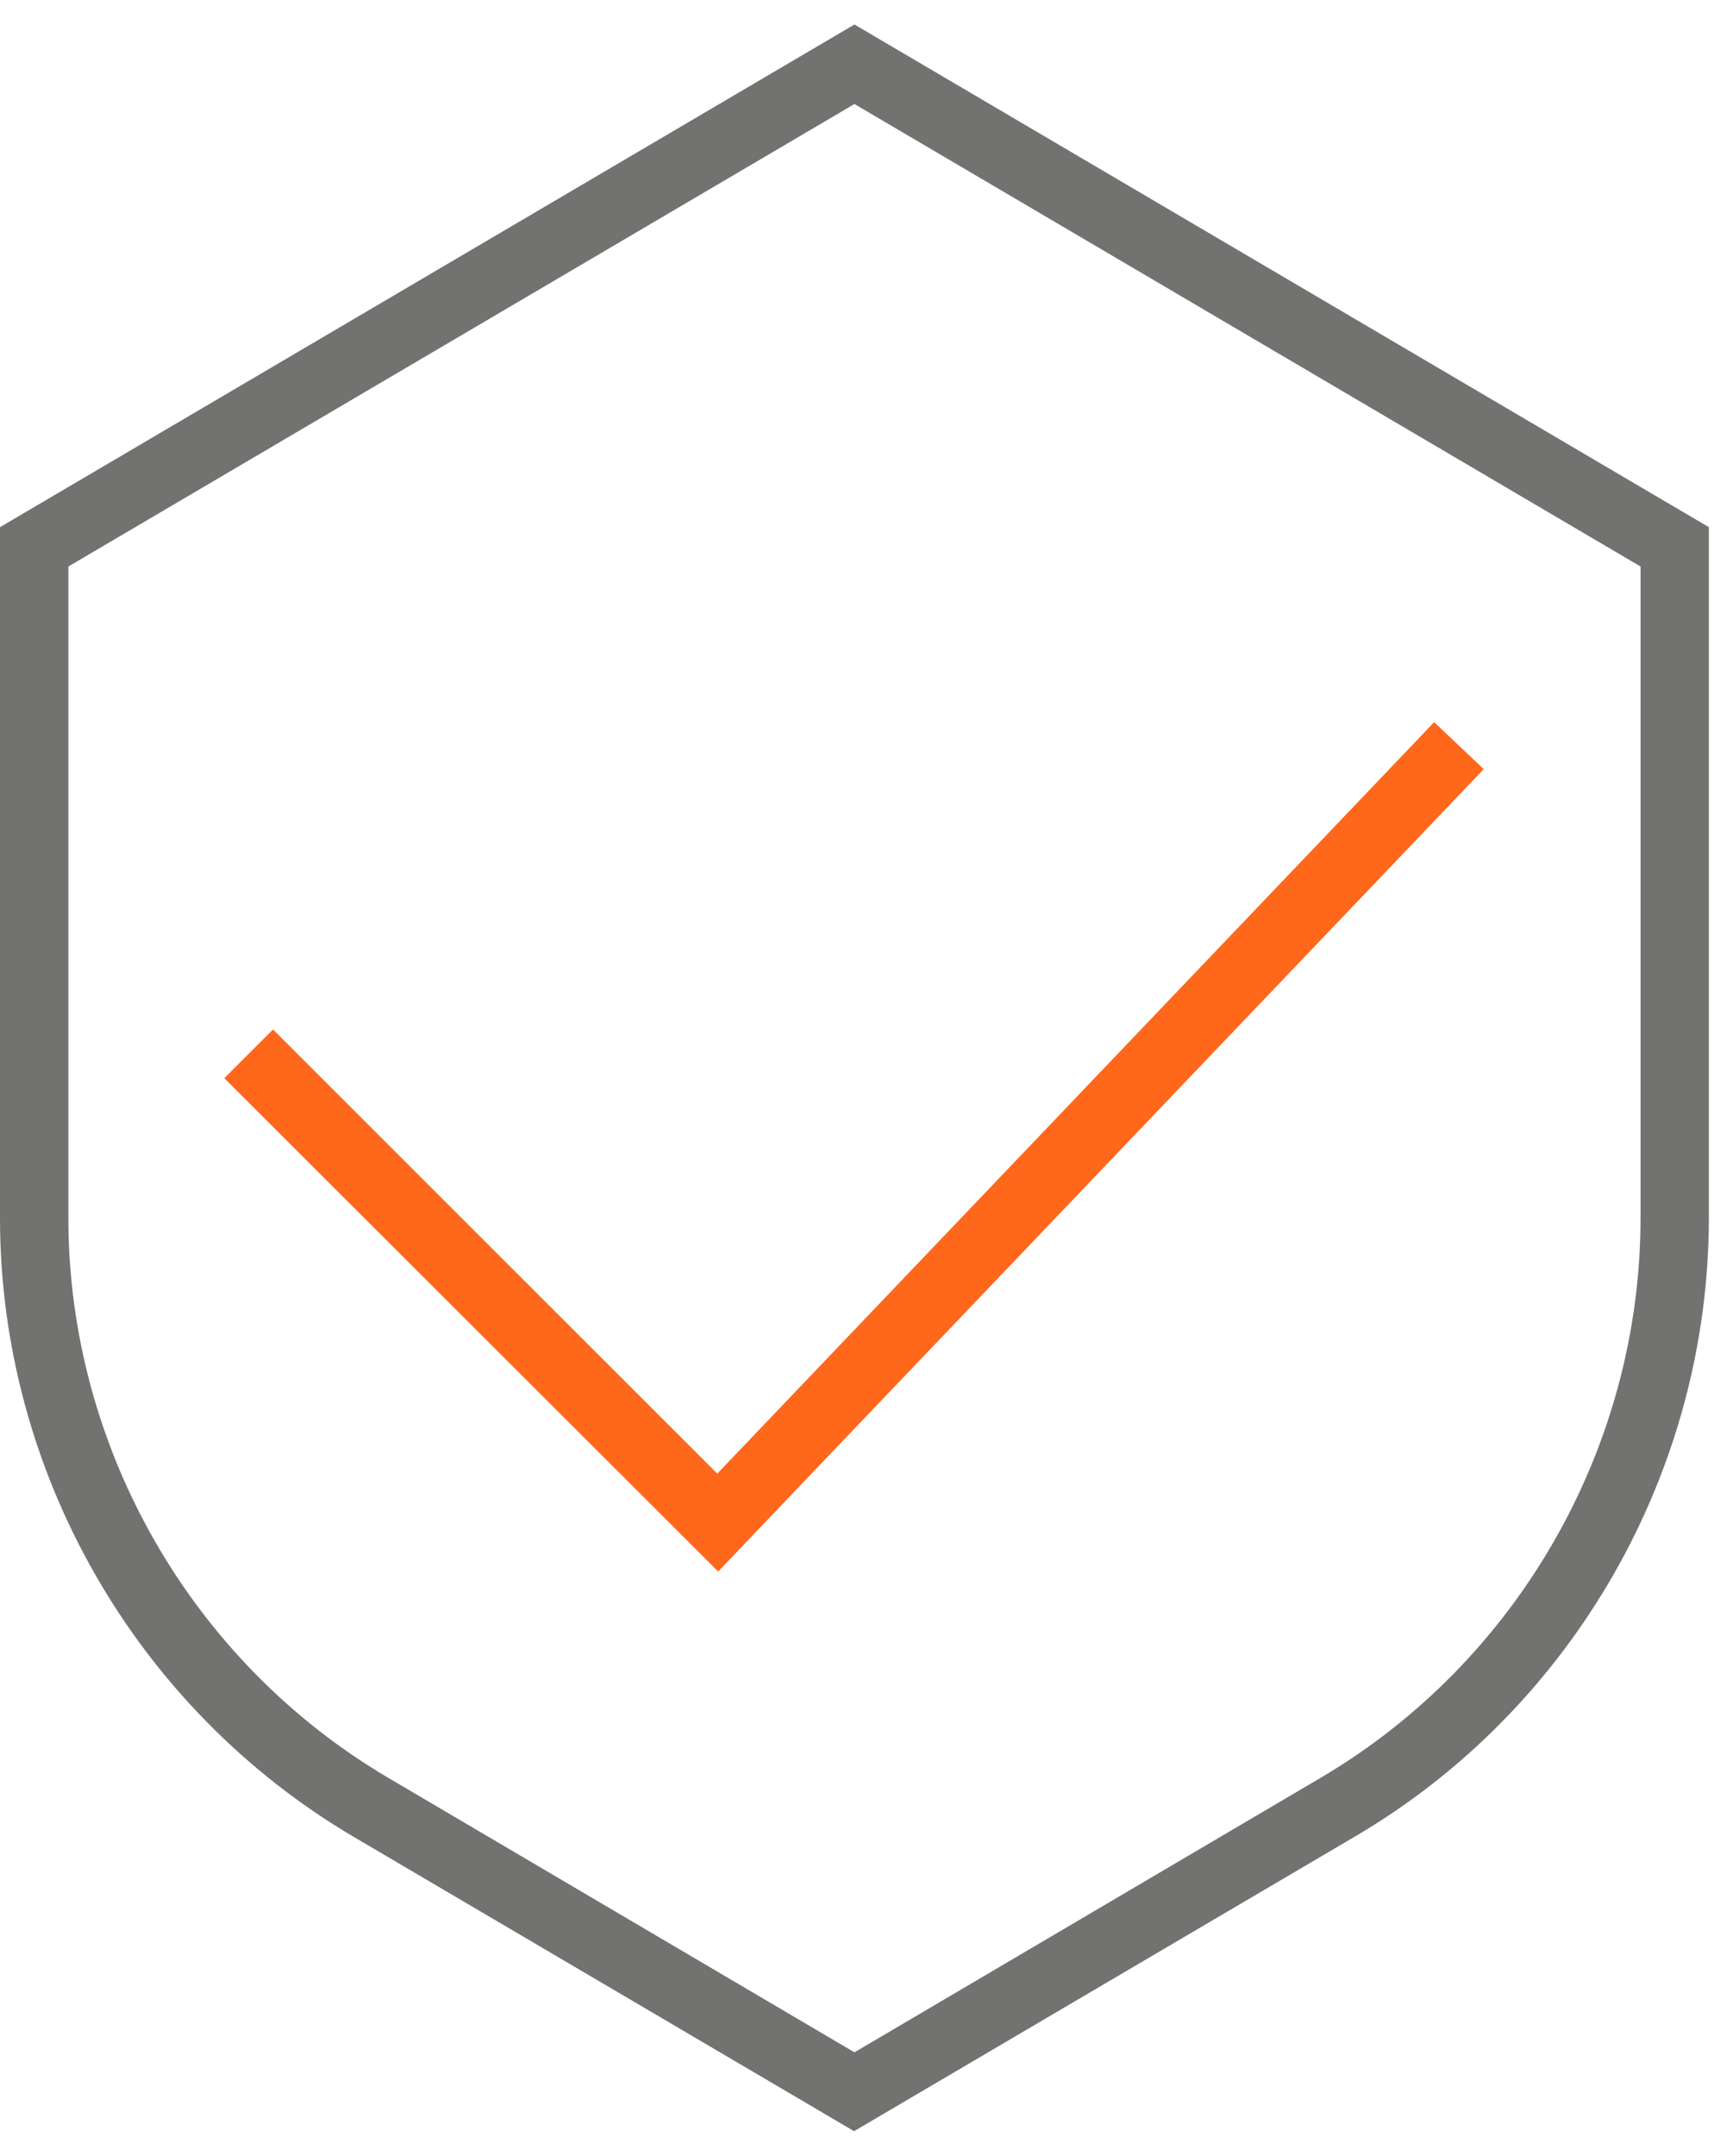 <svg width="35" height="44" viewBox="0 0 35 44" fill="none" xmlns="http://www.w3.org/2000/svg">
<path d="M14.665 32.073L4.58 22.005L5.575 21.011L14.647 30.075L29.286 14.738L30.298 15.698L14.665 32.073Z" fill="#FF671B"/>
<path d="M17.448 43.5L7.223 37.489C2.765 34.863 0 30.03 0 24.857V10.759L17.448 0.5L34.895 10.759V24.848C34.895 30.022 32.13 34.863 27.672 37.48L17.448 43.491V43.5ZM1.396 11.562V24.857C1.396 29.533 3.9 33.913 7.93 36.285L17.448 41.886L26.965 36.285C30.996 33.913 33.5 29.533 33.5 24.857V11.562L17.448 2.123L1.396 11.562Z" fill="#727271"/>
</svg>
